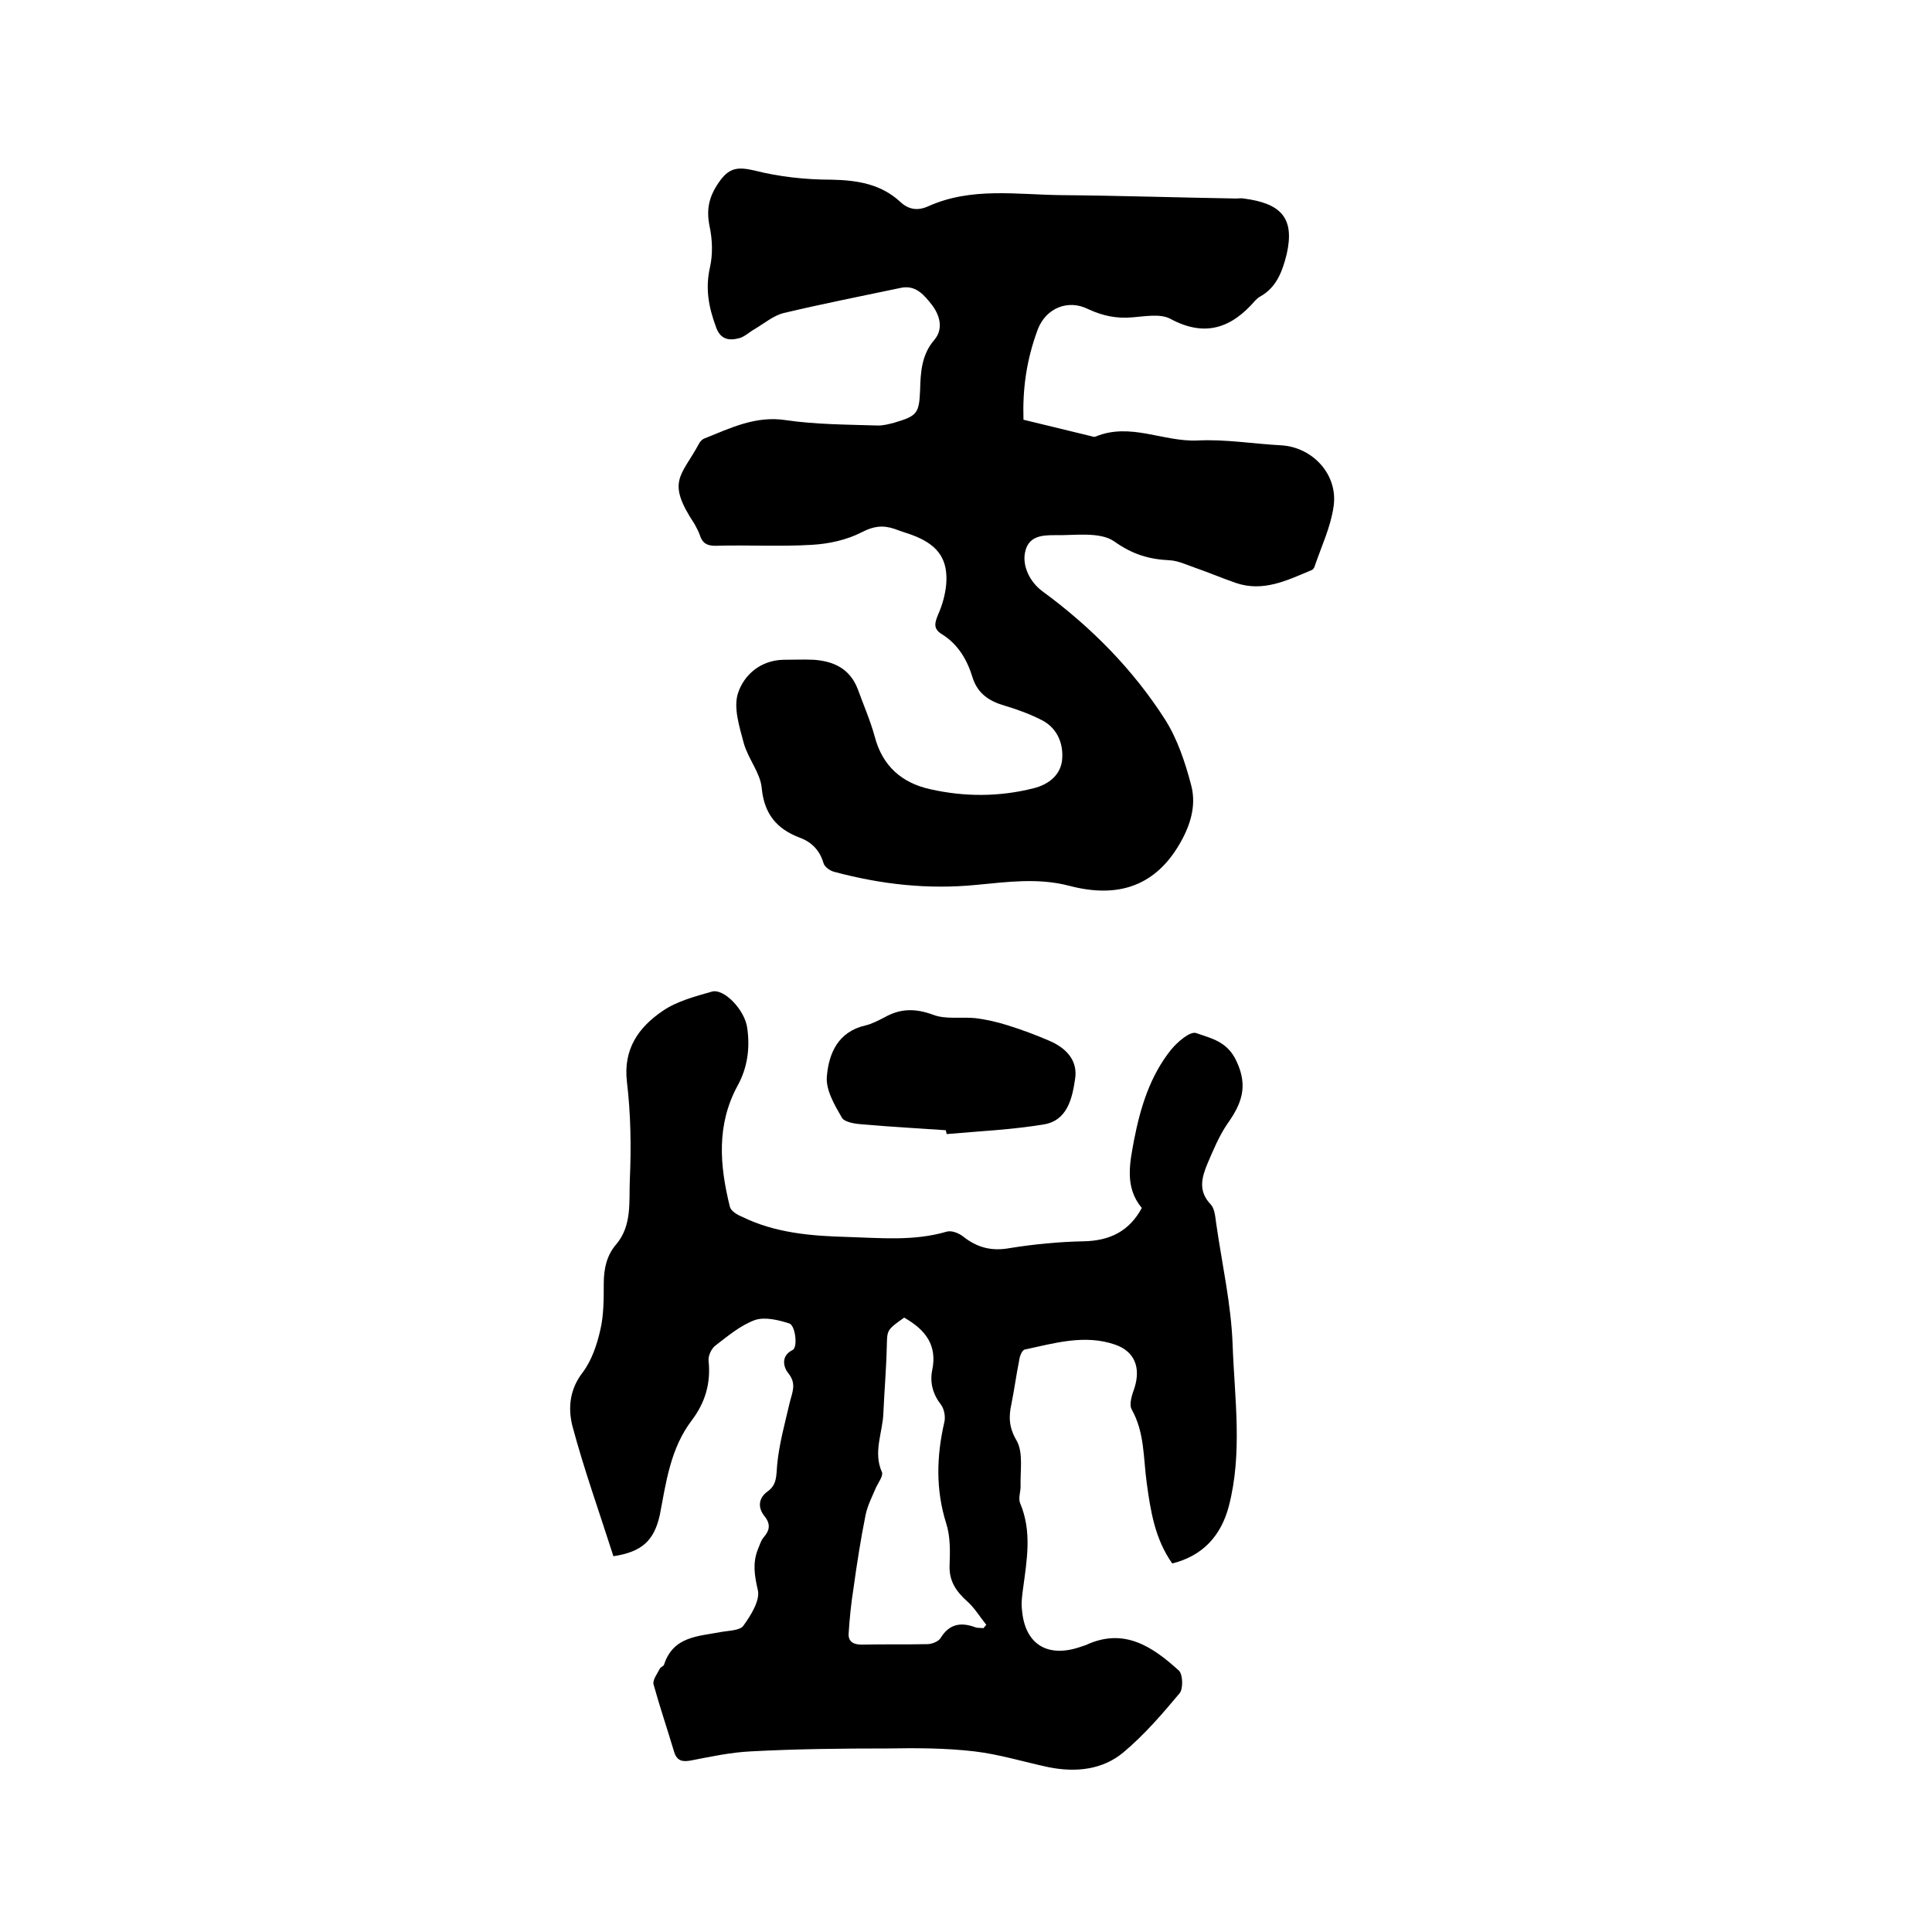<svg enable-background="new 0 0 400 400" viewBox="0 0 400 400" xmlns="http://www.w3.org/2000/svg"><path d="m127 322.2c-2.9-9.1-6.1-18-8.5-27-.9-3.6-.6-7.5 2.1-11 1.9-2.5 3-5.8 3.7-8.9.7-3 .7-6.3.7-9.5 0-3.1.6-5.9 2.6-8.2 3.3-3.9 2.6-8.9 2.8-13.4.3-6.7.2-13.5-.6-20.2-.8-6.8 2.4-11.3 7.4-14.7 2.9-2 6.7-3 10.2-4 2.5-.7 6.8 3.8 7.3 7.5.6 4.1.1 8.2-2 12-4.4 8.1-3.7 16.5-1.6 25 .2.9 1.5 1.7 2.5 2.1 6.9 3.4 14.4 4 21.9 4.2 6.8.2 13.7.9 20.5-1.1 1-.3 2.5.3 3.4 1 2.9 2.3 5.9 3.1 9.7 2.4 5-.8 10.1-1.3 15.2-1.4 5.5-.1 9.5-2.1 12.1-6.9-3.6-4.3-2.5-9.3-1.6-14.1 1.3-6.7 3.3-13.2 7.6-18.6 1.3-1.6 4-4 5.3-3.5 3.1 1.1 6.4 1.7 8.3 5.8 2.5 5.3 1 8.9-1.9 13-1.7 2.5-2.9 5.4-4.1 8.2-1.2 2.9-2 5.7.7 8.5.8.9.9 2.5 1.1 3.9 1.2 8.4 3.1 16.7 3.4 25.1.4 11.1 2.1 22.4-.8 33.5-1.6 6-5.3 10.2-11.7 11.8-3.6-5.1-4.5-10.9-5.3-16.8-.7-5.1-.4-10.3-3.1-15.1-.6-1.1.1-3.1.6-4.5 1.3-4.2 0-7.5-4-8.9-6.3-2.2-12.6-.3-18.7 1-.6.1-1.1 1.4-1.2 2.3-.6 3-1 6-1.6 9-.6 2.7-.5 4.9 1.1 7.6 1.4 2.5.7 6.3.8 9.5 0 1.1-.5 2.4-.1 3.4 2.5 5.9 1.4 11.8.6 17.8-.2 1.5-.4 3-.2 4.4.6 6.9 5.1 9.8 11.7 7.7.5-.2 1-.3 1.5-.5 7.9-3.7 13.8.3 19.3 5.3.8.8.9 3.8.1 4.7-3.6 4.3-7.3 8.6-11.6 12.2s-9.8 4.2-15.4 3.1c-5.2-1.1-10.3-2.7-15.5-3.3-6-.7-12-.7-18-.6-9.4 0-18.8.1-28.2.6-4.2.2-8.4 1.1-12.5 1.9-1.7.3-2.8.1-3.4-1.7-1.4-4.7-3-9.4-4.3-14.1-.2-.9.8-2.2 1.3-3.2.2-.4.8-.5.9-.9 1.9-5.8 7-5.8 11.7-6.7 1.6-.3 4-.3 4.7-1.3 1.6-2.2 3.5-5.3 3-7.4-.7-3-1.1-5.6 0-8.4.4-.9.6-1.8 1.2-2.5 1.3-1.5 1.5-2.8.1-4.5-1.3-1.7-1.2-3.6.7-5 2-1.4 1.8-3.3 2-5.5.4-4.3 1.6-8.6 2.6-12.9.5-2.1 1.5-3.9-.3-6.1-.9-1.1-1.7-3.5.9-4.8 1.1-.5.6-5.1-.7-5.5-2.2-.7-5-1.4-7.1-.7-3 1.1-5.6 3.3-8.2 5.3-.8.6-1.5 2.1-1.4 3.1.5 4.7-.7 8.7-3.5 12.4-4.4 5.8-5.3 12.8-6.6 19.6-1.2 5.3-3.7 7.6-9.6 8.5zm60.2-49.4c-3.7 2.6-3.5 2.6-3.6 6-.1 4.5-.5 9.1-.7 13.6-.1 4.1-2.2 8.2-.3 12.4.3.7-.7 2.1-1.2 3.1-.8 1.9-1.8 3.8-2.2 5.8-1 5-1.8 10.1-2.5 15.2-.5 3.1-.8 6.2-1 9.3-.1 1.7 1 2.3 2.7 2.3 4.5-.1 9.1 0 13.6-.1.9 0 2.2-.5 2.7-1.2 1.8-3 4.2-3.4 7.2-2.3.5.2 1.1.1 1.7.2.2-.2.4-.5.6-.7-1.3-1.6-2.4-3.5-4-4.9-2.2-2-3.7-4.1-3.6-7.3.1-2.9.2-6-.7-8.8-2.2-7-2-13.9-.4-20.9.3-1.1 0-2.8-.7-3.7-1.7-2.2-2.3-4.6-1.8-7.1 1.1-5.2-1.4-8.4-5.8-10.9z"/><path d="m211.9 86.9c5 1.2 9.5 2.3 14 3.4.3.1.7.2.9.1 7.2-3 14 1.1 21.1.8 5.8-.3 11.6.7 17.4 1 6.5.4 11.8 6.1 10.8 12.7-.6 4.2-2.5 8.2-3.9 12.3-.1.4-.4.8-.8.9-5 2.1-9.9 4.5-15.5 2.6-2.9-1-5.7-2.2-8.6-3.2-1.7-.6-3.4-1.4-5.1-1.5-4.3-.2-7.7-1.2-11.5-3.9-3-2.1-8.3-1.2-12.5-1.3-2.5 0-5.4.2-6 3.7-.5 2.6.9 5.9 3.6 7.9 10.1 7.4 18.8 16.2 25.5 26.7 2.5 4 4.1 8.8 5.3 13.4 1 3.7.2 7.4-1.8 11.2-5.3 10-13.5 12.3-23.4 9.7-6.5-1.7-12.8-.8-19.2-.2-10.1 1-19.8-.1-29.5-2.7-.8-.2-2-1-2.2-1.8-.8-2.7-2.5-4.4-5-5.3-4.7-1.8-7.3-4.9-7.8-10.3-.3-3.1-2.8-6-3.7-9.2-.9-3.4-2.2-7.4-1.2-10.4 1.2-3.7 4.6-6.8 9.4-6.9 2.1 0 4.2-.1 6.3 0 4.2.3 7.5 1.9 9.1 6.1 1.2 3.3 2.6 6.5 3.5 9.8 1.6 6.1 5.6 9.6 11.5 10.9 7.1 1.6 14.3 1.6 21.4-.2 3.2-.8 5.6-2.8 5.9-5.9.3-3.2-.9-6.4-4-8.1-2.5-1.3-5.2-2.3-7.9-3.1-3.1-.9-5.5-2.4-6.6-5.7-1.1-3.7-3-7-6.4-9.1-1.8-1.1-1.5-2.3-.8-4 .9-2 1.5-4.2 1.7-6.3.4-5-1.5-7.9-6.2-9.9-1.4-.6-3-1-4.5-1.6-2.4-.8-4.3-.6-6.8.7-3.1 1.6-6.8 2.4-10.3 2.6-6.6.4-13.3 0-20 .2-1.8 0-2.7-.6-3.2-2.2-.3-.8-.7-1.6-1.1-2.3-5.9-8.9-2.8-9.8.9-16.6.2-.4.6-.9 1.1-1.1 5.5-2.2 10.7-4.8 17-3.8 6.2.9 12.6.9 19 1.1 1.1 0 2.3-.3 3.4-.6 4.7-1.4 5.1-1.9 5.3-6.8.1-3.7.3-7.3 3-10.4 1.9-2.3 1-5.1-.5-7.1-1.5-1.9-3.3-4.3-6.5-3.6-8.1 1.7-16.2 3.3-24.2 5.2-2.1.5-4 2.1-6 3.3-1.1.6-2.1 1.6-3.2 1.9-2.2.6-4 .3-4.9-2.4-1.5-4.1-2.2-7.9-1.2-12.3.6-2.7.5-5.7-.1-8.5-.7-3.5-.1-6.1 1.9-9 2.1-3.1 3.9-3.3 7.4-2.5 5.1 1.3 10.6 1.9 15.9 1.9 5.4.1 10.3.9 14.3 4.6 1.7 1.6 3.6 1.9 5.8.9 8.9-4 18.3-2.4 27.5-2.3 12.1.1 24.1.5 36.2.7.5 0 1.1-.1 1.6 0 7.7 1 10.6 4 8.9 11.5-.9 3.6-2.1 6.9-5.5 8.8-.4.2-.7.5-1 .8-4.9 5.7-10.4 7.7-17.6 3.8-2.1-1.1-5.2-.5-7.8-.3-3.3.3-6.2-.3-9.2-1.7-4.2-2.1-8.7-.2-10.4 4.1-2.4 6.4-3.2 12.4-3 18.8z"/><path d="m195.8 234c-5.7-.4-11.4-.7-17.1-1.2-1.5-.1-3.8-.4-4.4-1.4-1.5-2.6-3.4-5.8-3.1-8.6.4-4.7 2.3-9.2 8-10.5 1.3-.3 2.6-1 3.8-1.6 3.3-1.9 6.4-2 10.2-.6 2.6 1 5.8.4 8.8.7 2.3.3 4.5.8 6.7 1.5 2.9.9 5.8 2 8.6 3.2 3.9 1.7 5.8 4.4 5.3 7.8-.6 4.1-1.6 8.7-6.5 9.5-6.6 1.1-13.4 1.4-20.1 2-.1-.3-.1-.6-.2-.8z"/></svg>